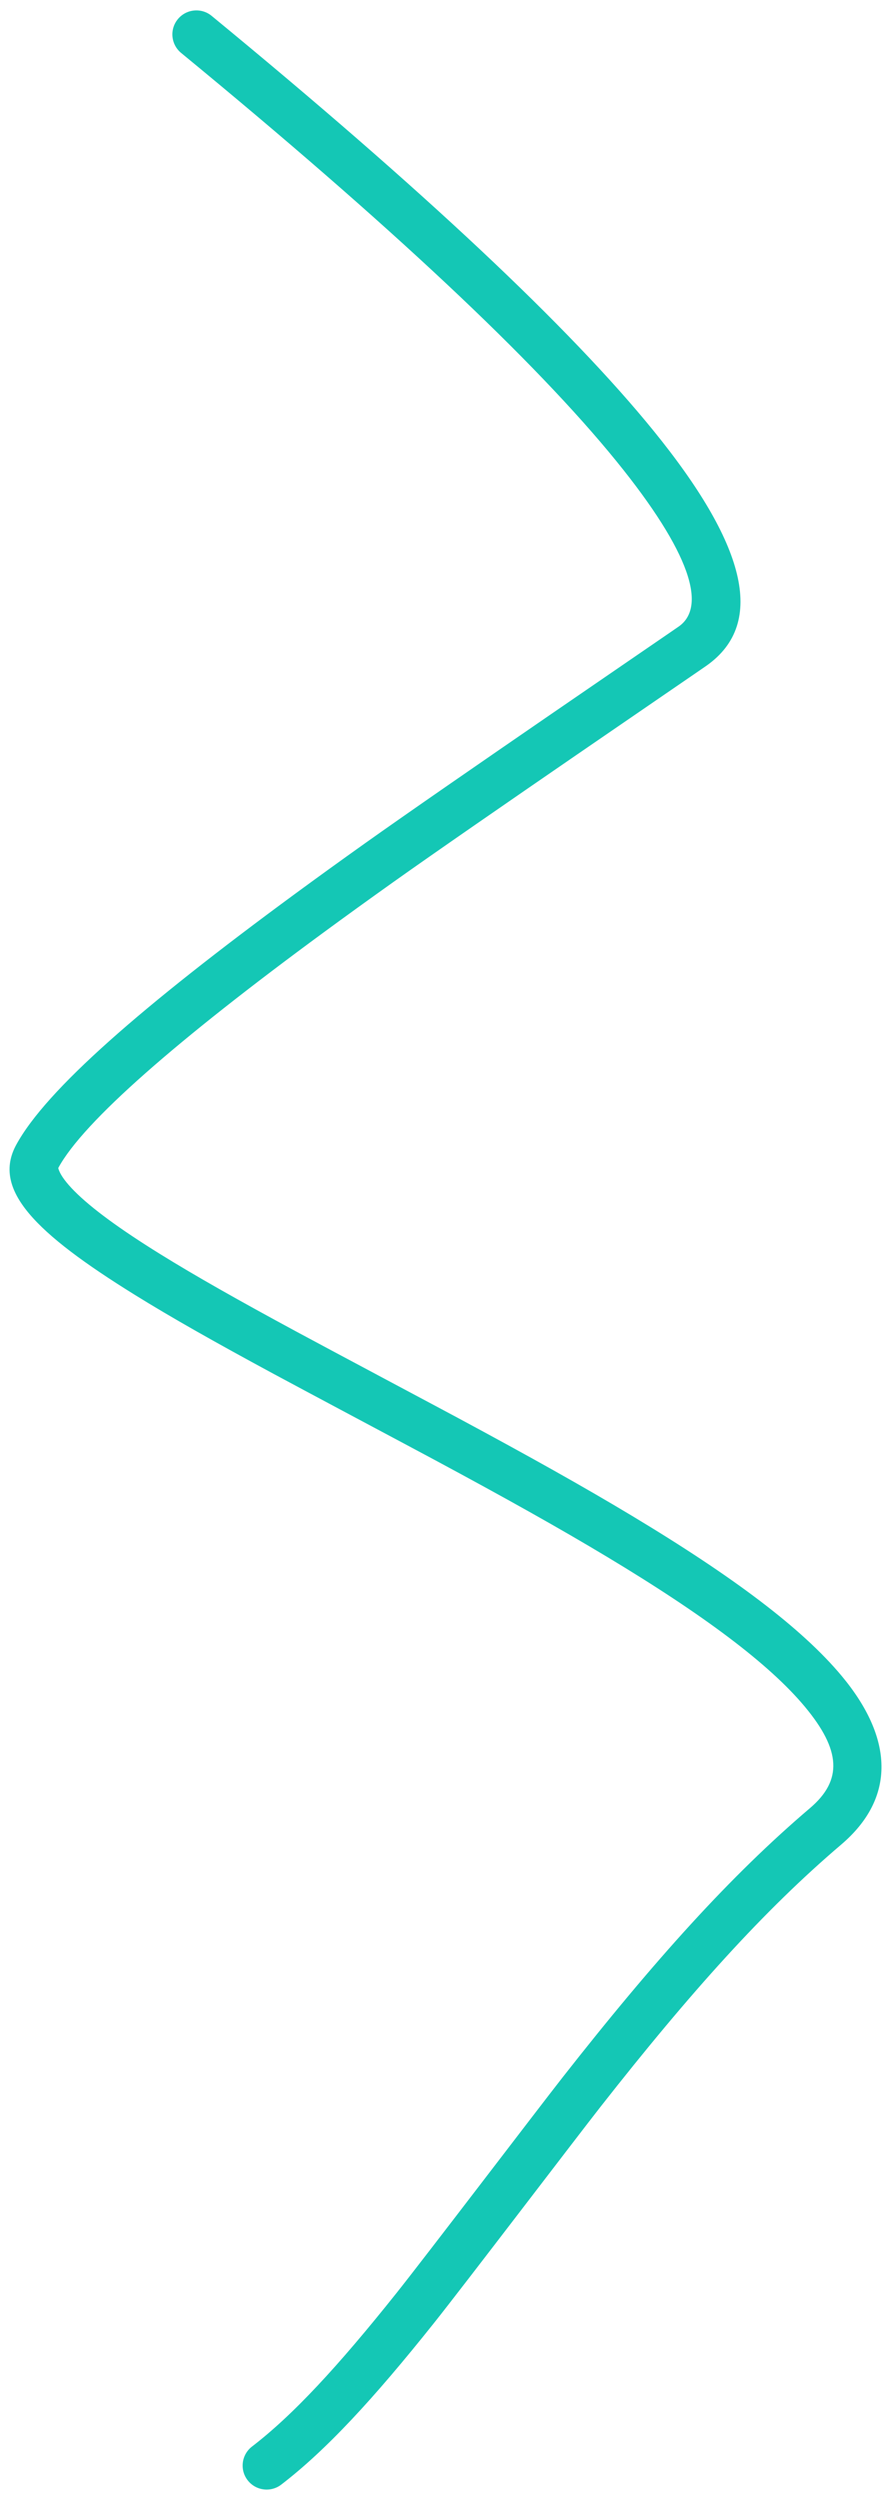 <?xml version="1.0" encoding="UTF-8"?>
<svg width="77px" height="218px" viewBox="0 0 77 218" version="1.1" xmlns="http://www.w3.org/2000/svg" xmlns:xlink="http://www.w3.org/1999/xlink">
    <!-- Generator: Sketch 53.2 (72643) - https://sketchapp.com -->
    <title>division-line</title>
    <desc>Created with Sketch.</desc>
    <g id="Home" stroke="none" stroke-width="1" fill="none" fill-rule="evenodd">
        <path d="M15.795,4.616 C14.903,3.882 14.774,2.563 15.509,1.67 C16.243,0.778 17.562,0.649 18.455,1.384 C36.842,16.509 49.681,28.558 57.003,37.579 C64.907,47.319 66.918,54.287 61.619,58.041 C60.82,58.607 41.39,71.867 34.271,76.937 C32.147,78.45 30.126,79.909 28.203,81.322 C15.446,90.694 7.273,97.815 5.091,101.831 C5.078,101.856 5.077,101.892 5.164,102.106 C5.342,102.548 5.778,103.145 6.476,103.851 C7.964,105.355 10.458,107.181 13.974,109.362 C17.033,111.259 20.76,113.37 25.846,116.118 C28.367,117.481 37.921,122.564 39.872,123.613 C46.107,126.966 50.847,129.617 55.124,132.19 C63.865,137.448 69.906,141.954 73.395,146.141 C77.89,151.535 78.176,156.747 73.344,160.859 C66.652,166.554 60.229,173.691 52.373,183.707 C50.239,186.428 40.424,199.333 37.846,202.569 C32.534,209.235 28.428,213.662 24.527,216.66 C23.611,217.364 22.297,217.192 21.592,216.275 C20.888,215.359 21.06,214.045 21.977,213.34 C25.542,210.601 29.456,206.381 34.572,199.96 C37.113,196.77 46.915,183.883 49.079,181.124 C57.093,170.906 63.683,163.584 70.631,157.671 C73.487,155.241 73.343,152.617 70.179,148.82 C67.069,145.088 61.333,140.81 52.967,135.777 C48.757,133.245 44.071,130.624 37.89,127.3 C35.951,126.258 26.392,121.172 23.856,119.801 C18.702,117.016 14.912,114.87 11.767,112.919 C3.025,107.496 -0.703,103.726 1.413,99.832 C4.018,95.038 12.378,87.754 25.724,77.949 C27.665,76.523 29.702,75.051 31.843,73.527 C39.006,68.426 58.442,55.161 59.199,54.625 C61.619,52.91 60.276,48.255 53.752,40.217 C46.646,31.461 33.984,19.578 15.795,4.616 Z" id="division-line" fill="#14C7B5" fill-rule="nonzero"></path>
    </g>
</svg>